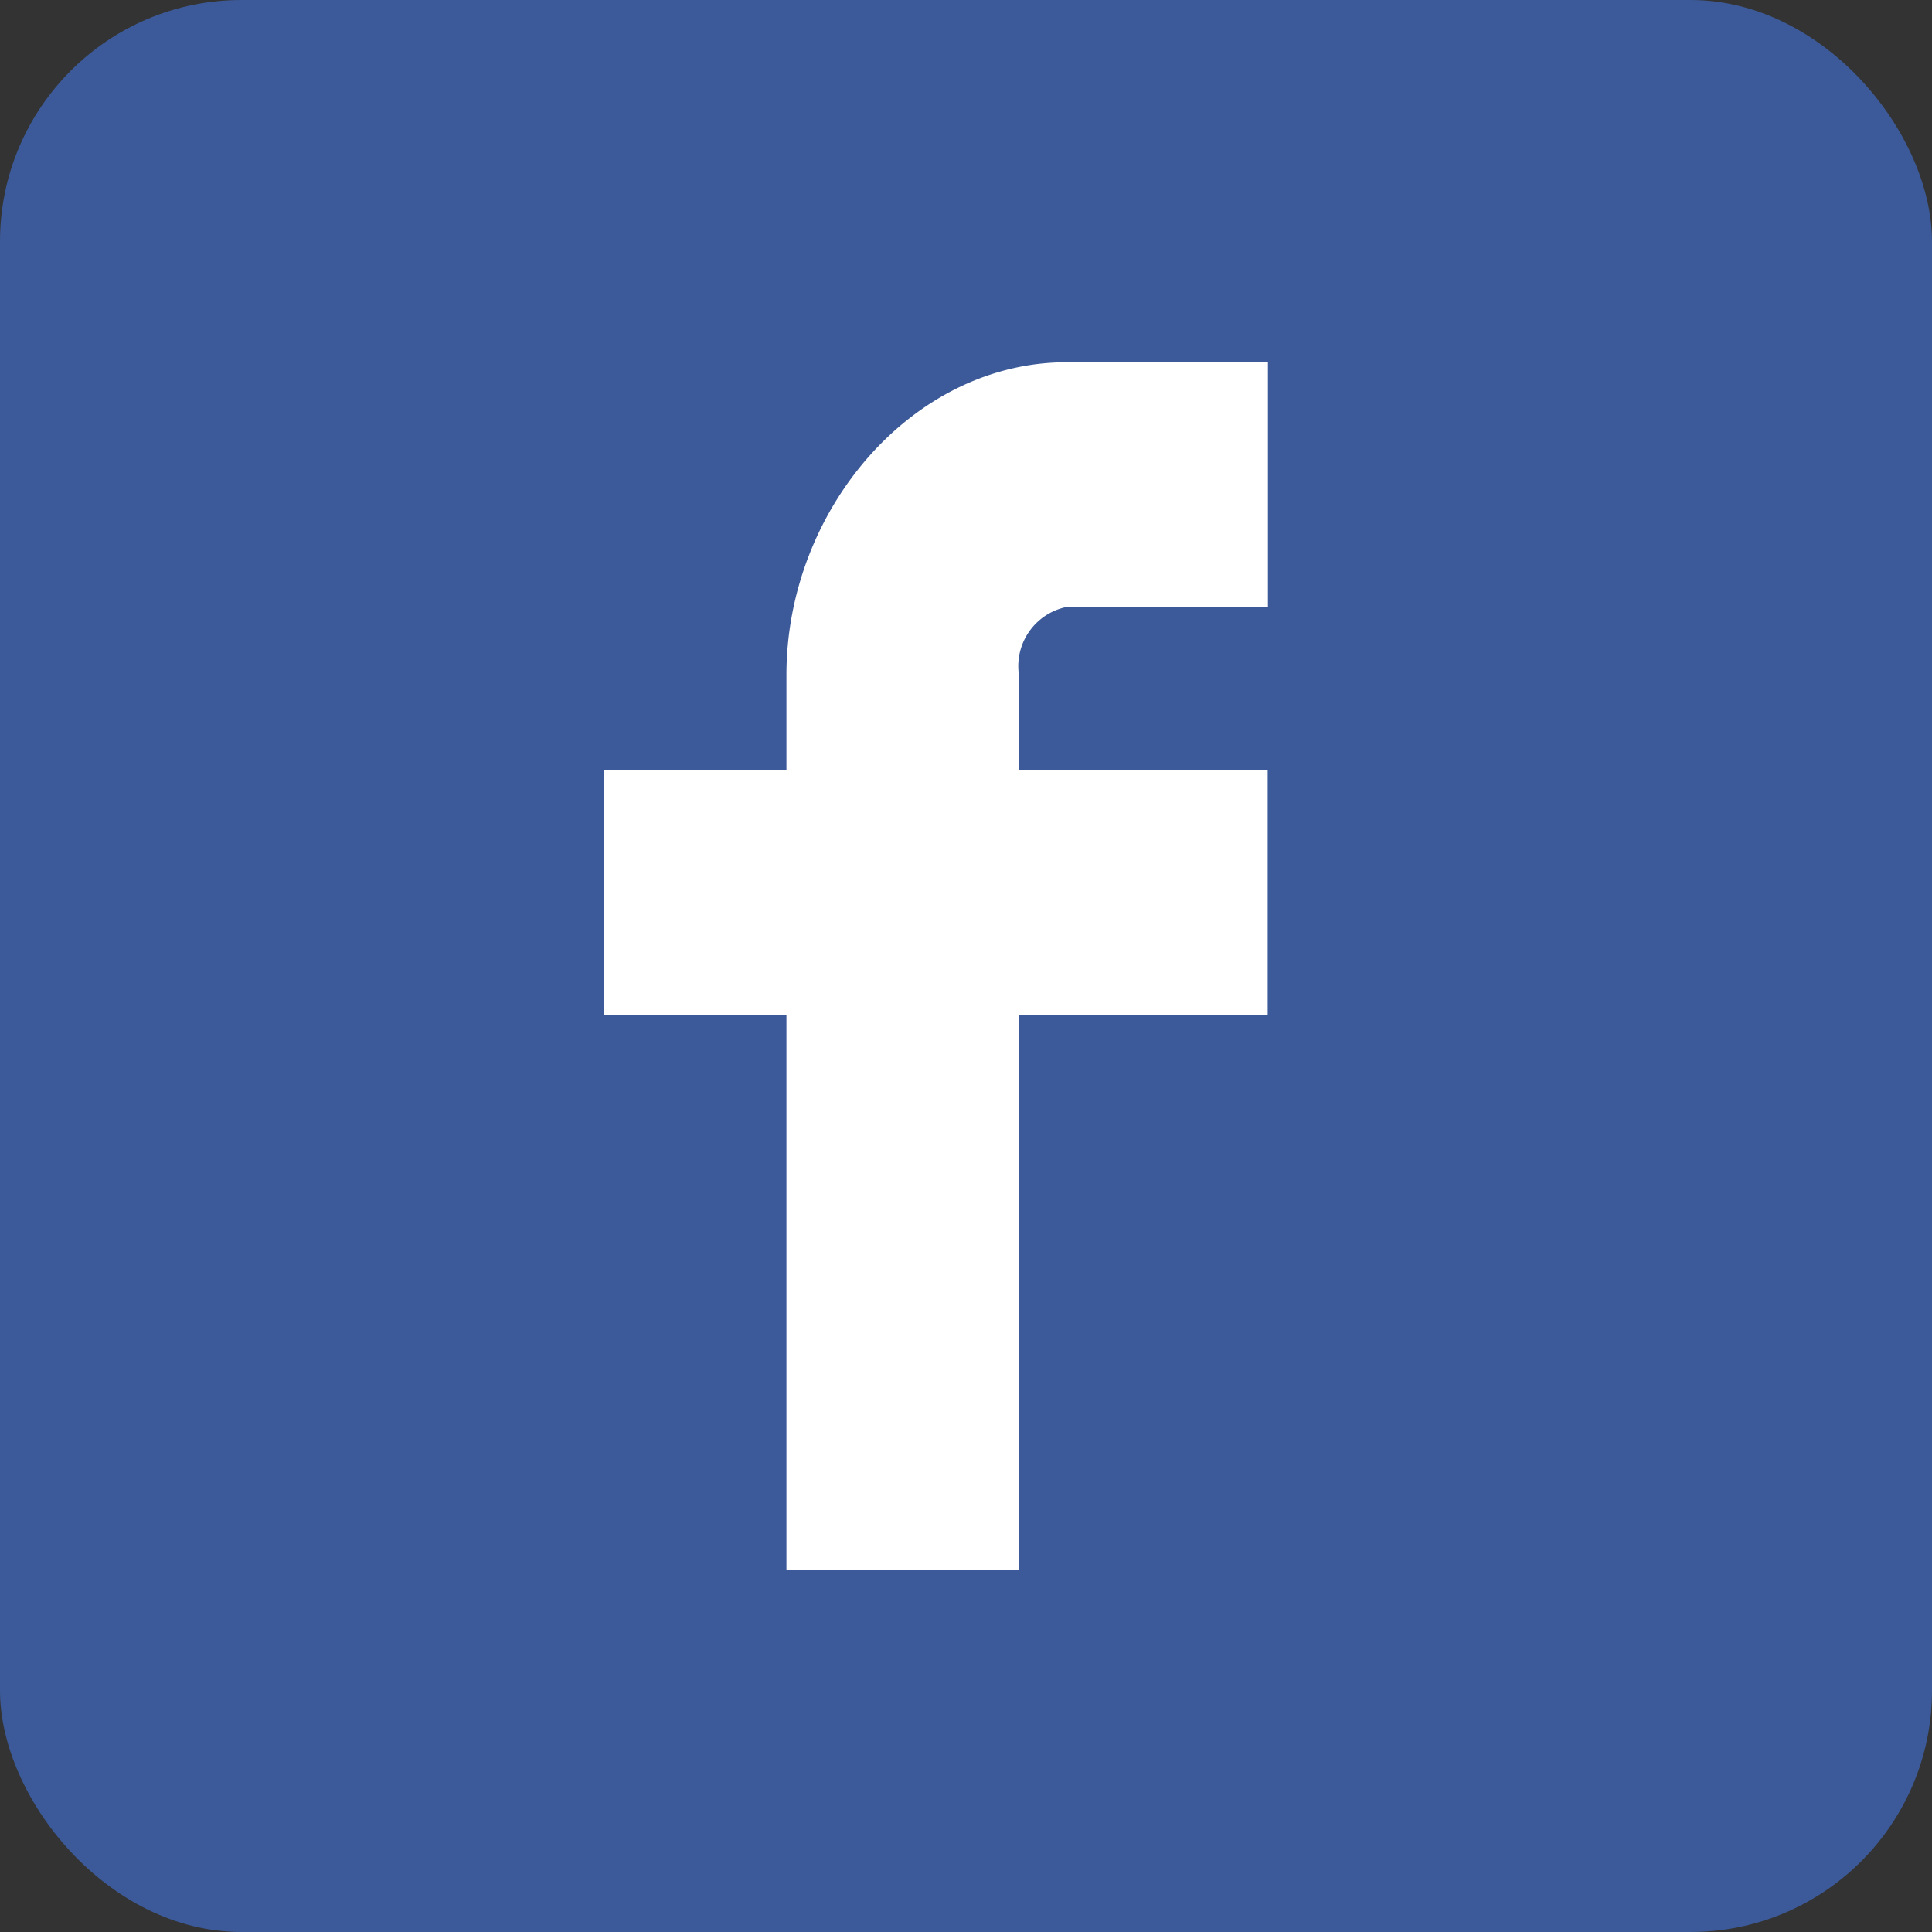 <svg xmlns="http://www.w3.org/2000/svg" width="32" height="32"><rect width="100%" height="100%" fill="#333333" stroke="none"/><rect width="32" height="32" fill="#3c5a99" rx="4"/><path fill="#fff" d="M13.026 26v-9.189h-3.025v-4.054h3.025v-1.58C13.026 8.453 15.107 6 17.667 6h3.334v4.054h-3.338a1 1 0 00-.791 1.088v1.615h4.125v4.054h-4.121V26z"/></svg>